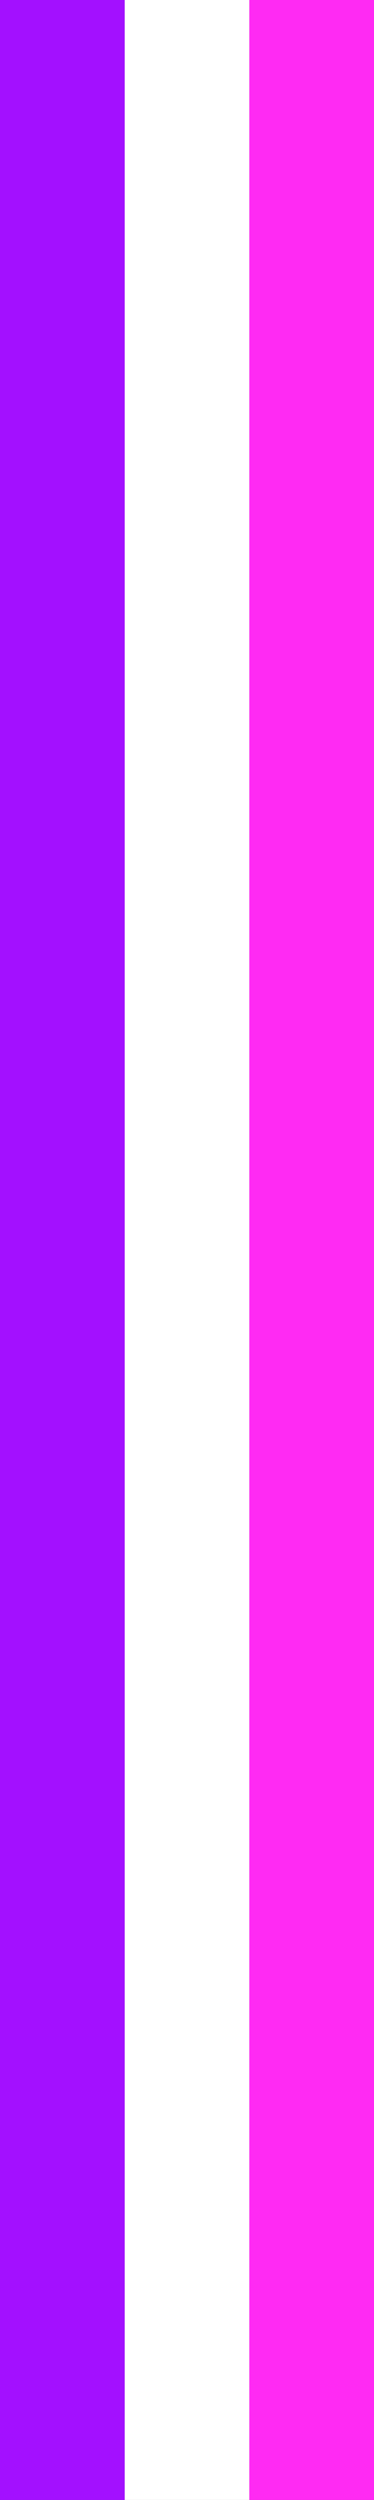 <?xml version="1.0" encoding="UTF-8"?>
<svg id="Calque_1" data-name="Calque 1" xmlns="http://www.w3.org/2000/svg" version="1.1" viewBox="0 0 282.81 1885.86">
  <rect x="0" y="0" width="282.81" height="1885.86" fill="#333333" stroke="none"/>
  <defs>
    <style>
      .cls-1 {
        fill: #ff2af3;
      }

      .cls-1, .cls-2, .cls-3 {
        stroke-width: 0px;
      }

      .cls-2 {
        fill: #fff;
      }

      .cls-3 {
        fill: #a310ff;
      }
    </style>
  </defs>
  <rect class="cls-1" x="188.54" width="94.27" height="1888.85"/>
  <rect class="cls-2" x="94.27" width="94.27" height="1888.85"/>
  <rect class="cls-3" width="94.27" height="1888.85"/>
</svg>